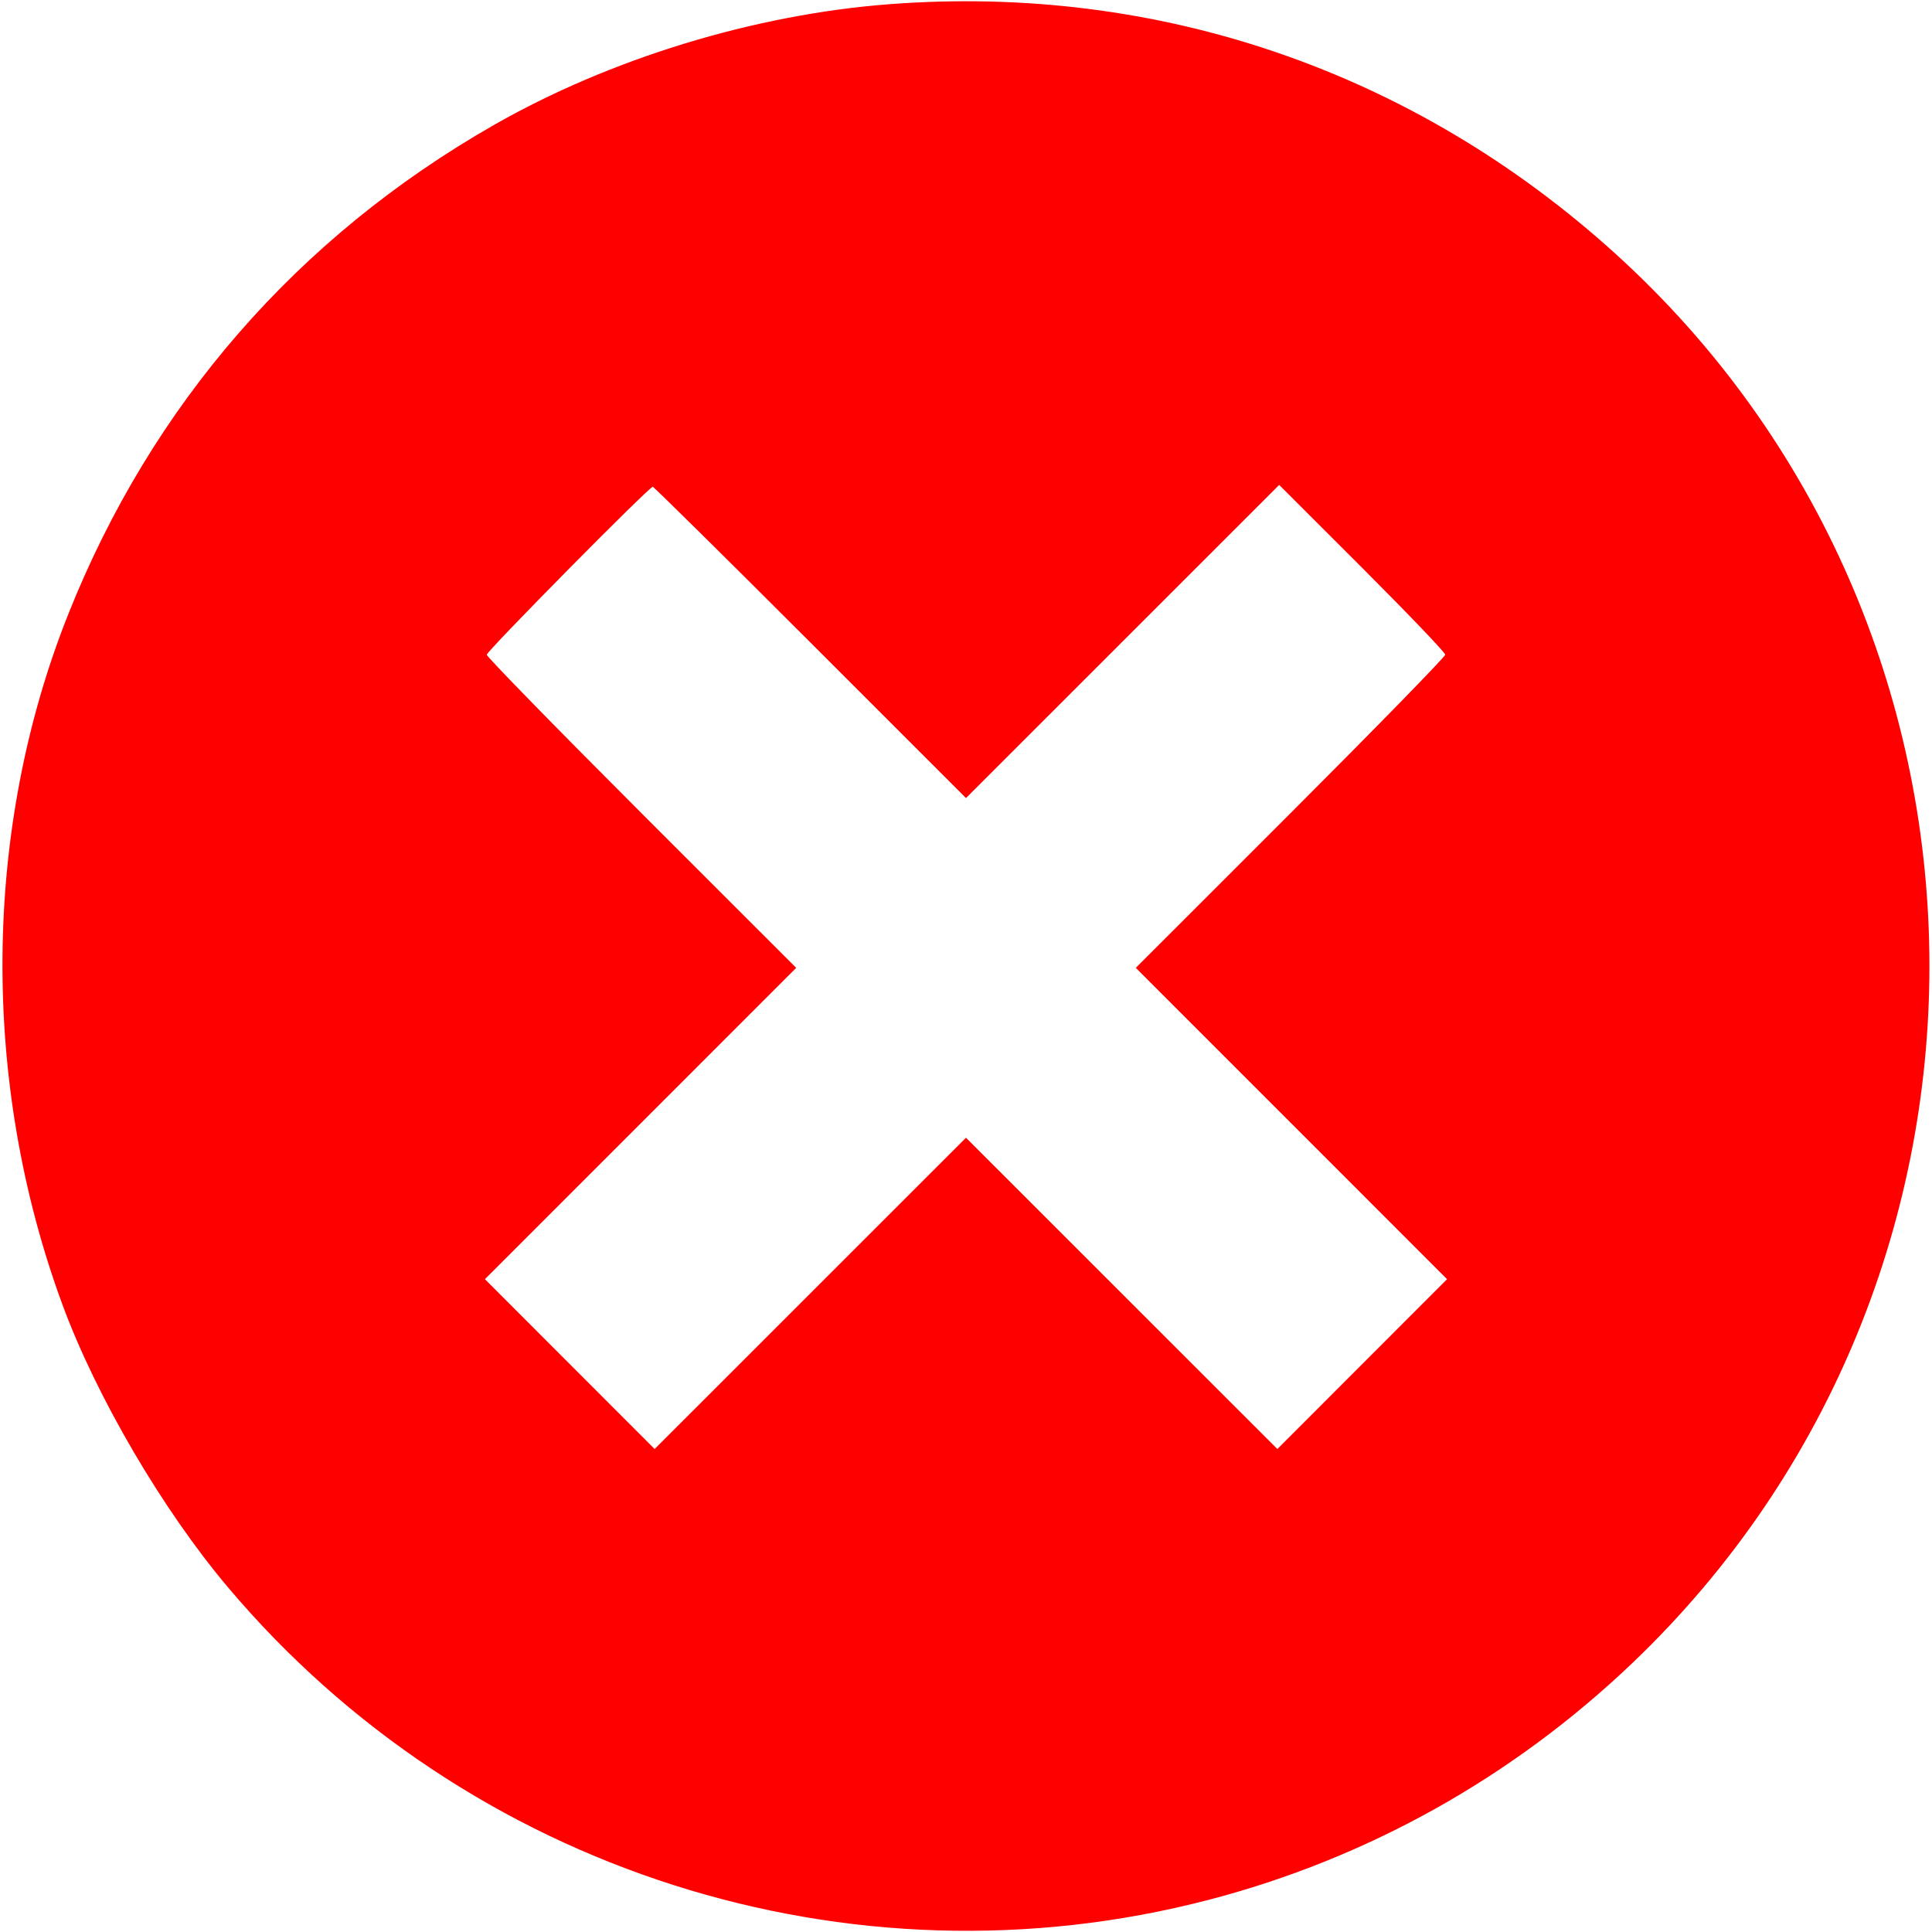 <?xml version="1.0" encoding="UTF-8"?> <svg xmlns="http://www.w3.org/2000/svg" width="512" height="512" viewBox="0 0 512 512" fill="none"> <path fill-rule="evenodd" clip-rule="evenodd" d="M235.593 1.118C199.848 3.86 161.656 15.543 130.81 33.172C78.789 62.903 40.205 107.264 18.093 162.767C-4.595 219.713 -5.174 286.669 16.51 345.64C25.481 370.037 43.004 399.997 60.314 420.535C123.815 495.881 225.19 528.236 320.242 503.495C362.376 492.528 400.859 471.023 432.628 440.692C539.364 338.785 537.224 166.063 428 67.145C374.708 18.882 306.986 -4.358 235.593 1.118ZM214.746 170.245L256 211.491L297.498 170.002L338.996 128.513L360.998 150.498C373.099 162.59 383 172.939 383 173.496C383 174.053 364.55 192.955 342 215.5L301 256.491L342.244 297.744L383.487 338.996L361 361.5L338.513 384.004L297.256 342.756L256 301.509L214.744 342.756L173.487 384.004L151 361.5L128.513 338.996L169.756 297.744L211 256.491L170 215.5C147.45 192.955 129 174.061 129 173.513C129 172.528 172.014 129 172.987 129C173.264 129 192.056 147.56 214.746 170.245Z" fill="#FF0000"></path> </svg> 